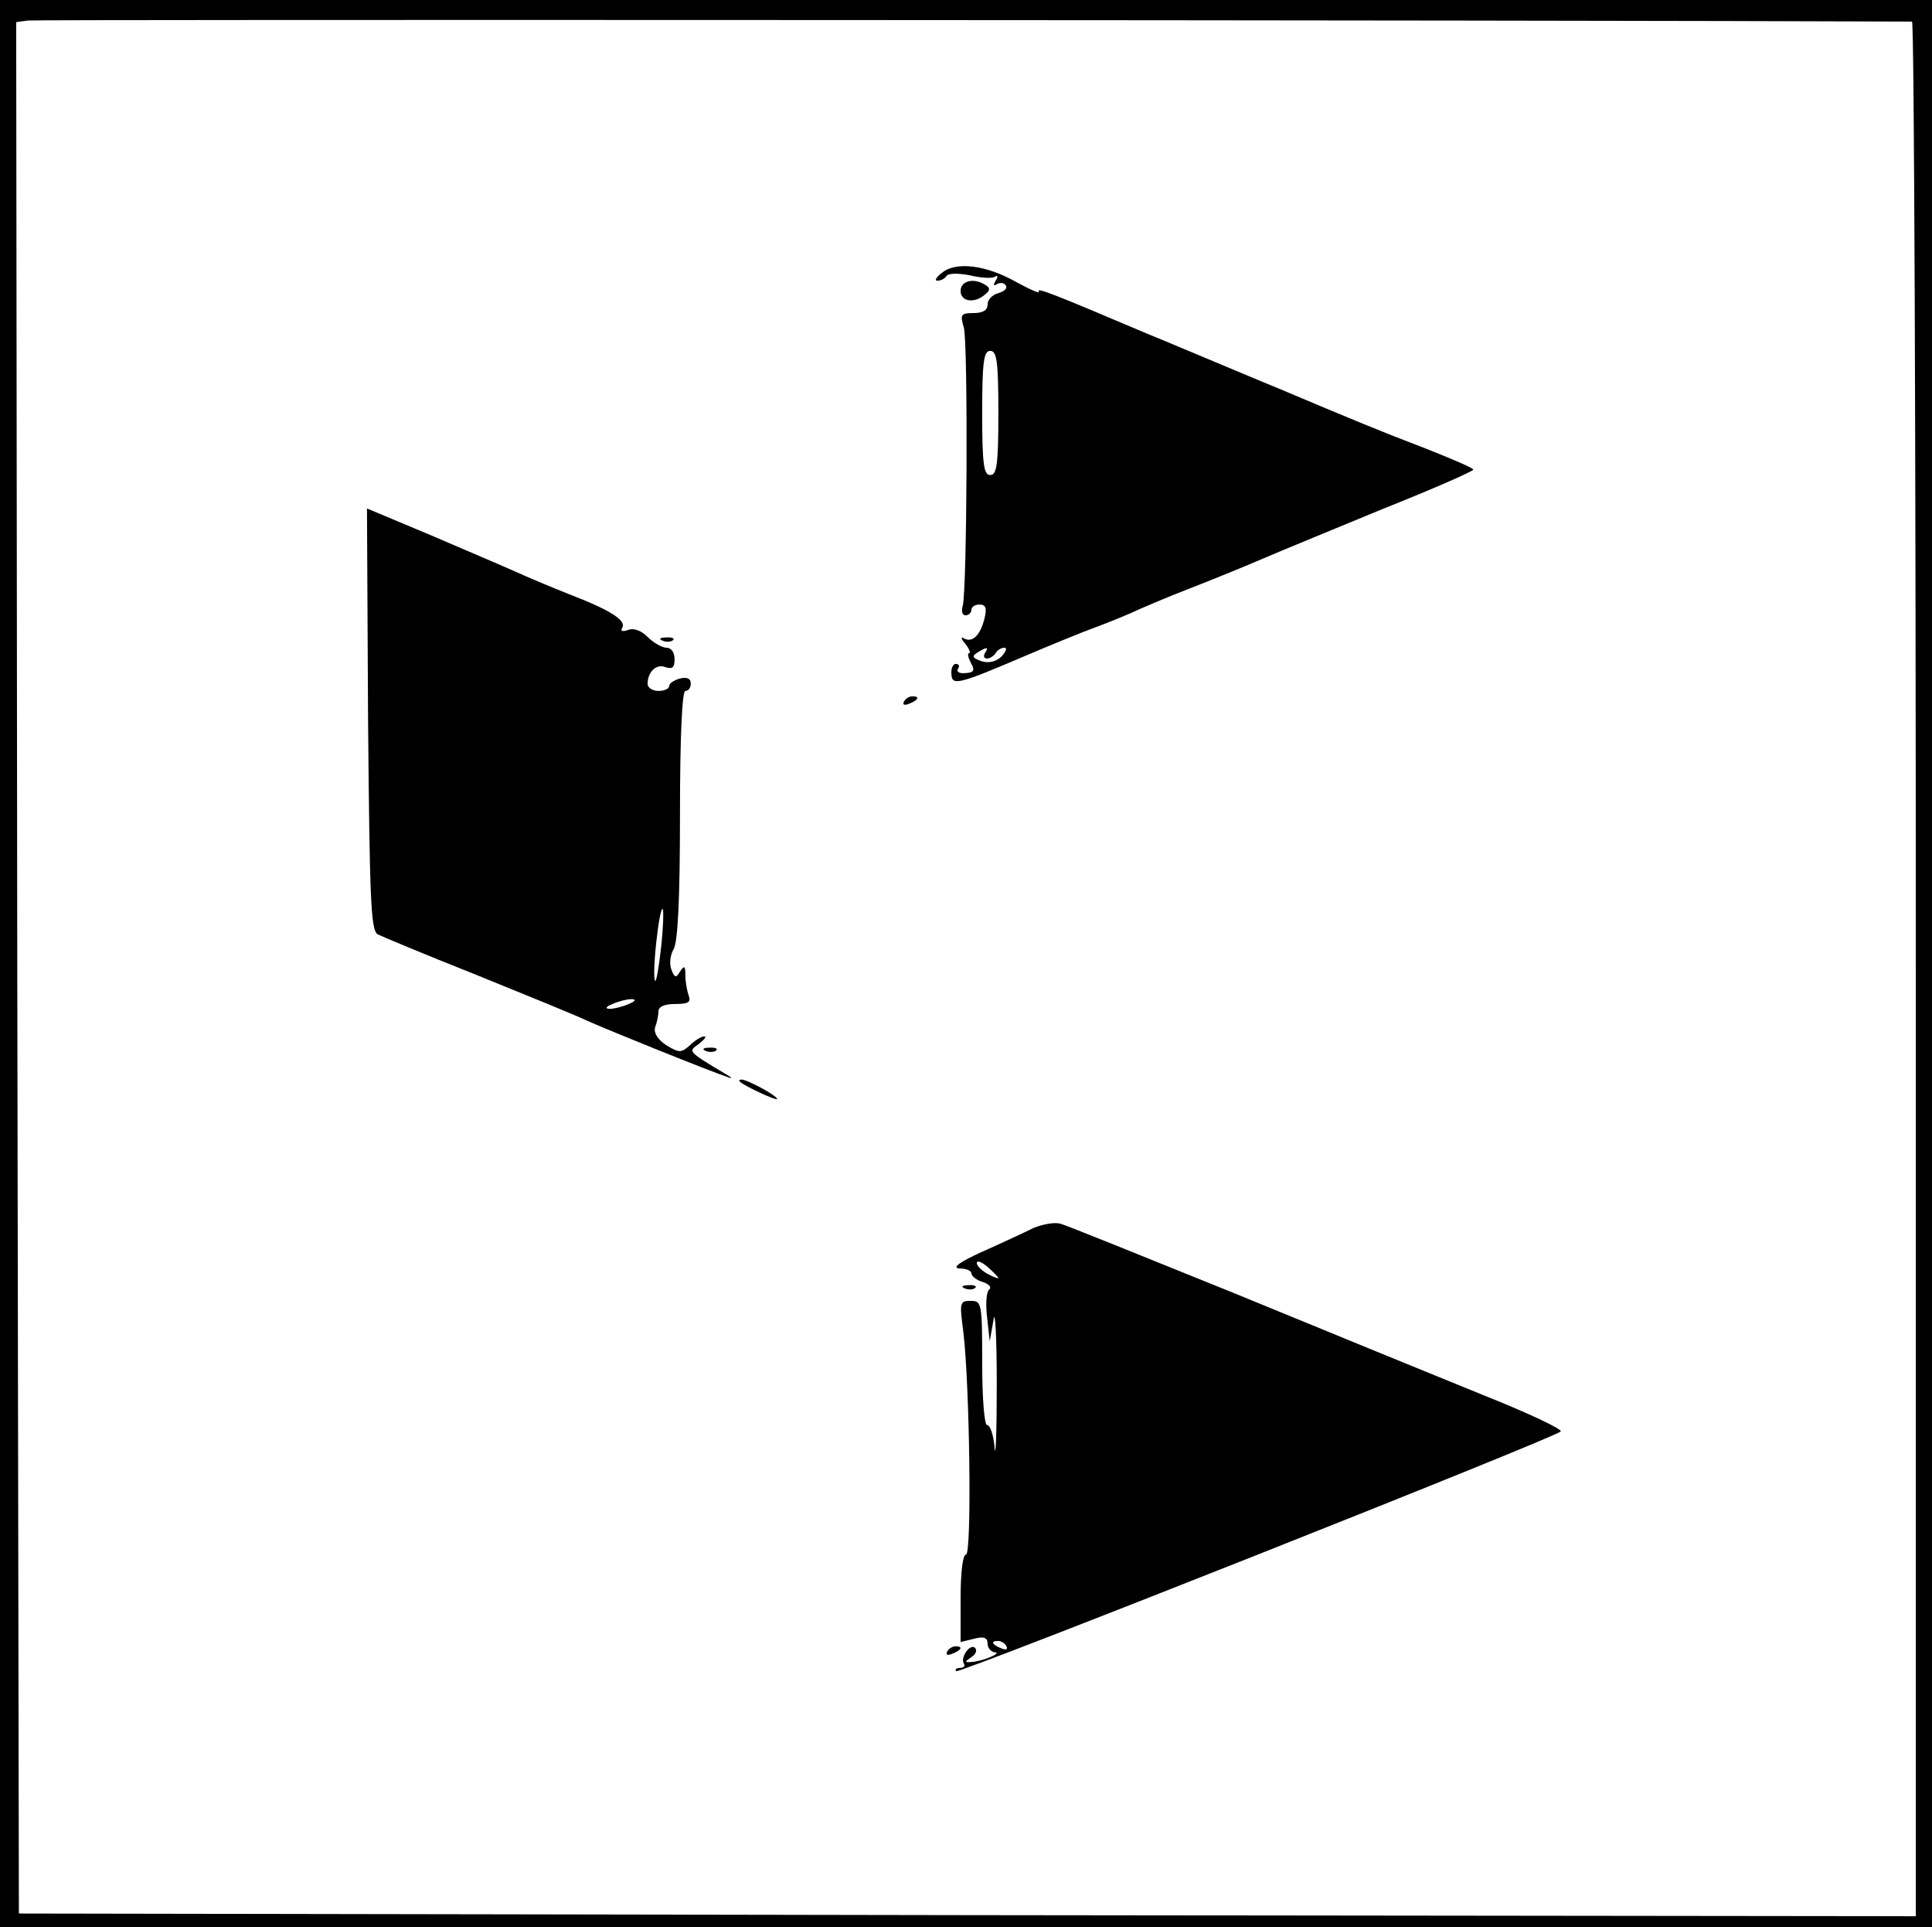 <?xml version="1.0" standalone="no"?>
<!DOCTYPE svg PUBLIC "-//W3C//DTD SVG 20010904//EN"
 "http://www.w3.org/TR/2001/REC-SVG-20010904/DTD/svg10.dtd">
<svg version="1.0" xmlns="http://www.w3.org/2000/svg"
 width="358pt" height="357pt" viewBox="0 0 358 357"
 preserveAspectRatio="xMidYMid meet">

<g transform="translate(0,357) scale(0.1,-0.1)"
fill="#000000" stroke="none">
<path d="M0 1785 l0 -1785 1790 0 1790 0 0 1785 0 1785 -1790 0 -1790 0 0
-1785z m3543 1745 c4 0 7 -790 7 -1755 l0 -1755 -1757 2 -1758 3 -3 1752 -2
1752 22 3 c16 2 2811 1 3491 -2z"/>
<path d="M1746 3065 c-11 -8 -15 -15 -9 -15 7 0 14 4 17 9 4 5 22 5 43 1 20
-5 41 -6 46 -3 6 4 7 1 2 -7 -5 -8 -4 -11 3 -6 6 3 13 2 16 -3 3 -5 -3 -11
-14 -14 -11 -3 -20 -12 -20 -21 0 -11 -9 -16 -26 -16 -24 0 -25 -3 -18 -27 8
-30 6 -486 -2 -515 -3 -10 -1 -18 5 -18 6 0 11 5 11 10 0 6 7 10 15 10 12 0
14 -7 9 -27 -8 -31 -23 -45 -39 -35 -5 3 -4 -2 4 -11 7 -9 10 -17 7 -17 -4 0
-2 -8 3 -18 8 -14 6 -18 -10 -19 -11 -1 -17 2 -14 8 4 5 2 9 -4 9 -5 0 -9 -8
-8 -19 1 -22 13 -19 137 34 47 20 103 43 125 51 22 8 54 21 70 28 17 8 66 29
110 46 44 17 105 42 135 55 30 13 130 54 222 92 93 37 168 70 168 73 0 3 -40
20 -88 39 -79 30 -137 54 -272 111 -25 10 -79 33 -120 50 -41 17 -95 40 -120
50 -179 76 -210 88 -205 80 3 -5 -15 3 -41 17 -56 32 -112 39 -138 18z m104
-260 c0 -96 -3 -115 -15 -115 -12 0 -15 19 -15 115 0 96 3 115 15 115 12 0 15
-19 15 -115z m-25 -445 c-3 -5 -2 -10 4 -10 5 0 13 5 16 10 3 6 11 10 16 10 6
0 3 -7 -5 -16 -10 -10 -24 -13 -37 -9 -17 6 -19 9 -8 16 18 11 22 11 14 -1z"/>
<path d="M1780 3031 c0 -20 26 -24 46 -6 9 7 9 12 0 17 -21 14 -46 8 -46 -11z"/>
<path d="M682 2238 c3 -335 5 -392 18 -399 8 -4 89 -38 180 -74 91 -37 185
-75 208 -86 40 -18 226 -93 262 -105 8 -3 6 0 -5 6 -72 43 -70 42 -50 56 10 8
15 14 10 14 -5 0 -17 -7 -26 -16 -17 -15 -20 -15 -45 0 -16 11 -23 23 -20 33
3 8 6 21 6 29 0 9 11 14 31 14 24 0 30 3 25 16 -3 9 -6 25 -6 37 0 18 -2 19
-10 7 -7 -12 -10 -12 -16 4 -4 10 -2 27 4 37 8 13 12 92 12 249 0 147 4 230
10 230 6 0 10 6 10 14 0 9 -7 12 -20 9 -11 -3 -20 -9 -20 -14 0 -5 -9 -9 -20
-9 -11 0 -20 6 -20 13 0 22 16 38 33 31 13 -4 17 -1 17 15 0 12 -6 21 -15 21
-8 0 -24 9 -35 20 -12 12 -26 17 -36 13 -11 -4 -15 -2 -11 4 8 13 -20 32 -98
62 -33 13 -78 32 -100 42 -22 10 -93 40 -158 68 l-117 49 2 -390z m543 -423
c-4 -37 -9 -65 -11 -62 -3 2 -2 34 2 71 4 37 9 64 12 62 2 -3 1 -35 -3 -71z
m-60 -105 c-11 -5 -27 -9 -35 -9 -9 0 -8 4 5 9 11 5 27 9 35 9 9 0 8 -4 -5 -9z"/>
<path d="M1228 2383 c7 -3 16 -2 19 1 4 3 -2 6 -13 5 -11 0 -14 -3 -6 -6z"/>
<path d="M1675 2270 c-3 -6 1 -7 9 -4 18 7 21 14 7 14 -6 0 -13 -4 -16 -10z"/>
<path d="M1308 1623 c7 -3 16 -2 19 1 4 3 -2 6 -13 5 -11 0 -14 -3 -6 -6z"/>
<path d="M1371 1566 c10 -9 69 -36 69 -32 0 6 -55 36 -66 36 -4 0 -5 -2 -3 -4z"/>
<path d="M1915 1295 c-16 -8 -59 -28 -95 -44 -42 -19 -57 -30 -42 -31 12 0 22
-4 22 -9 0 -5 10 -13 21 -16 12 -4 17 -10 12 -14 -5 -3 -7 -26 -4 -51 l5 -45
7 40 c3 22 6 -32 6 -120 0 -88 -2 -141 -4 -117 -2 23 -8 42 -14 42 -5 0 -9 50
-9 115 0 111 -1 115 -21 115 -21 0 -21 -3 -14 -57 12 -99 16 -413 5 -413 -6 0
-10 -33 -10 -81 l0 -81 25 6 c18 5 25 2 25 -9 0 -8 6 -15 13 -16 16 -1 -23
-17 -43 -18 -13 -1 -13 0 0 9 8 5 11 12 7 17 -9 9 -28 -17 -21 -29 3 -4 0 -8
-7 -8 -7 0 -10 -3 -7 -6 6 -5 1106 431 1120 444 4 4 -62 35 -145 68 -84 34
-289 118 -457 187 -168 68 -314 127 -325 130 -11 3 -33 -1 -50 -8z m-65 -93
c0 -1 -9 2 -20 8 -11 6 -20 15 -20 20 0 6 9 2 20 -7 11 -10 20 -19 20 -21z
m15 -682 c3 -6 -1 -7 -9 -4 -18 7 -21 14 -7 14 6 0 13 -4 16 -10z"/>
<path d="M1788 1183 c7 -3 16 -2 19 1 4 3 -2 6 -13 5 -11 0 -14 -3 -6 -6z"/>
<path d="M1755 510 c-3 -6 1 -7 9 -4 18 7 21 14 7 14 -6 0 -13 -4 -16 -10z"/>
</g>
</svg>
